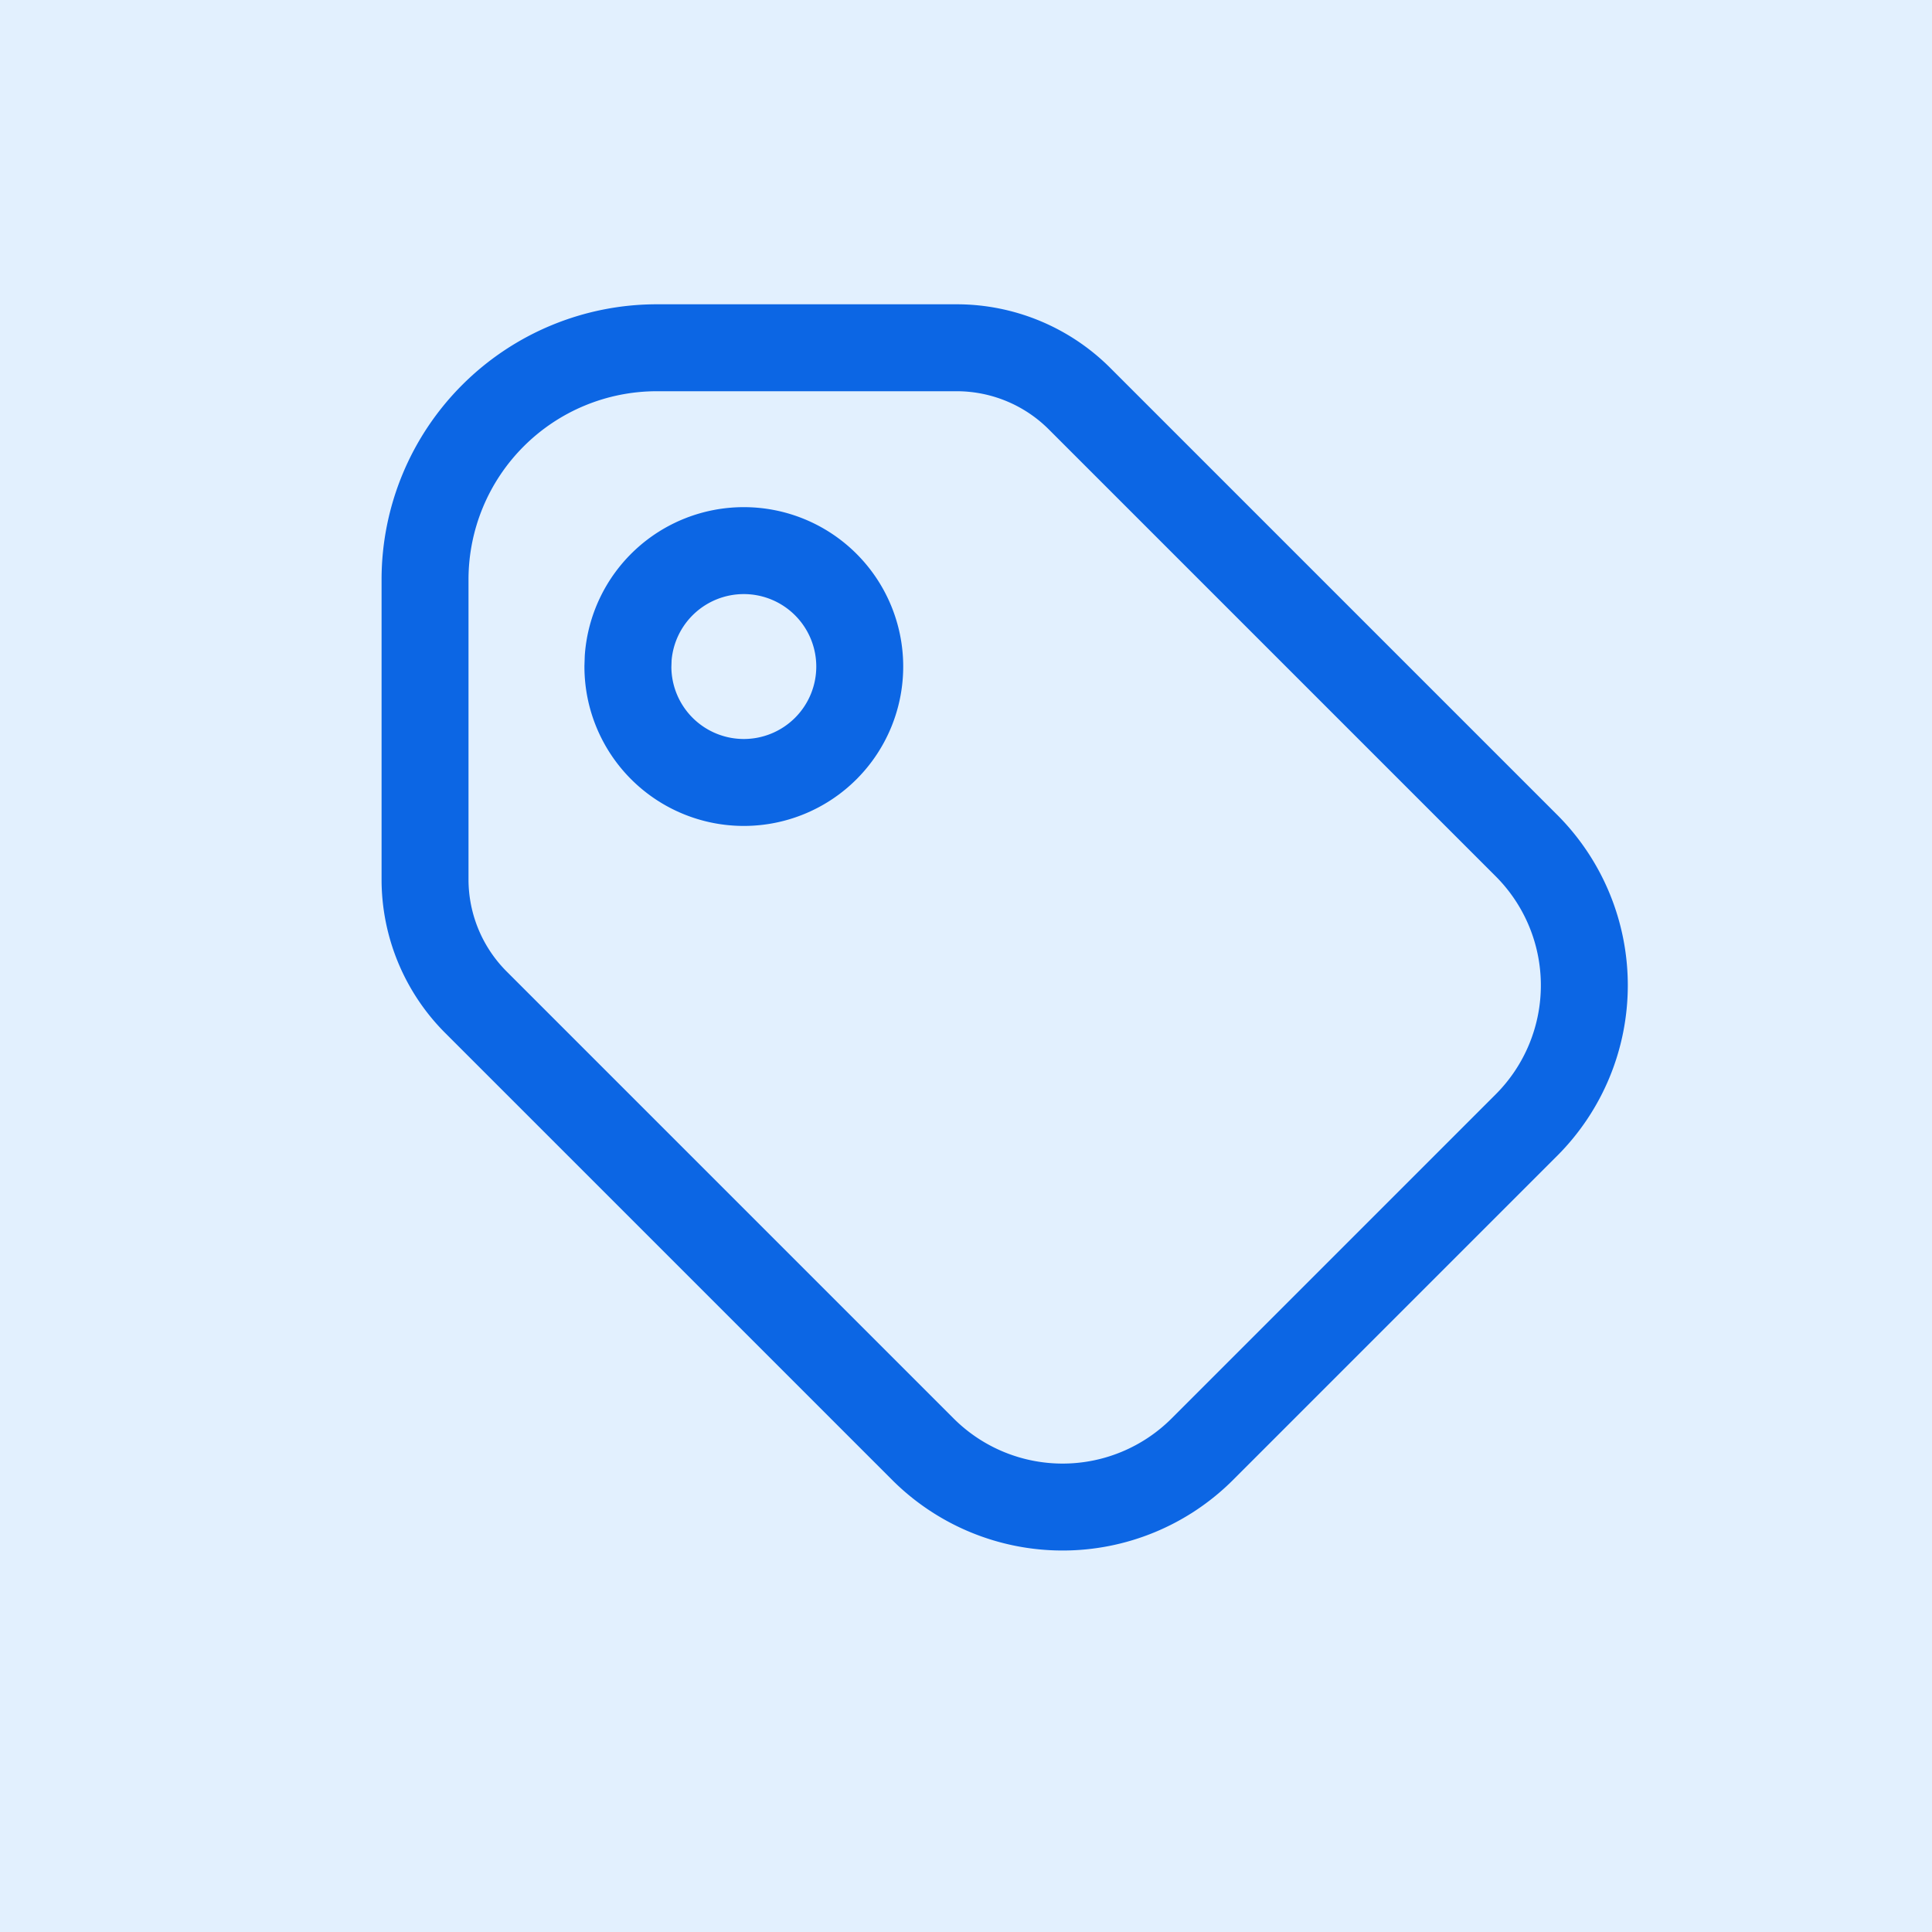<svg width="100" height="100" xmlns="http://www.w3.org/2000/svg" viewBox="0 0 100 100">
  <!-- 100x100 background rectangle -->
  <rect width="100%" height="100%" fill="#e2f0fe" stroke="none"/>
  <g transform="translate(16, 12)">
    <path fill="none" stroke="#0c66e4" stroke-width="1.5" stroke-linecap="round" stroke-linejoin="round" 
          d="M11.172 2a3 3 0 0 1 2.121 .879l7.71 7.71a3.41 3.41 0 0 1 0 4.822l-5.592 5.592a3.41 3.41 0 0 1 -4.822 0l-7.71 -7.71a3 3 0 0 1 -.879 -2.121v-5.172a4 4 0 0 1 4 -4zm-3.672 3.5a2 2 0 0 0 -1.995 1.85l-.005 .15a2 2 0 1 0 2 -2"
          transform="scale(3)"/>
  </g>
</svg>